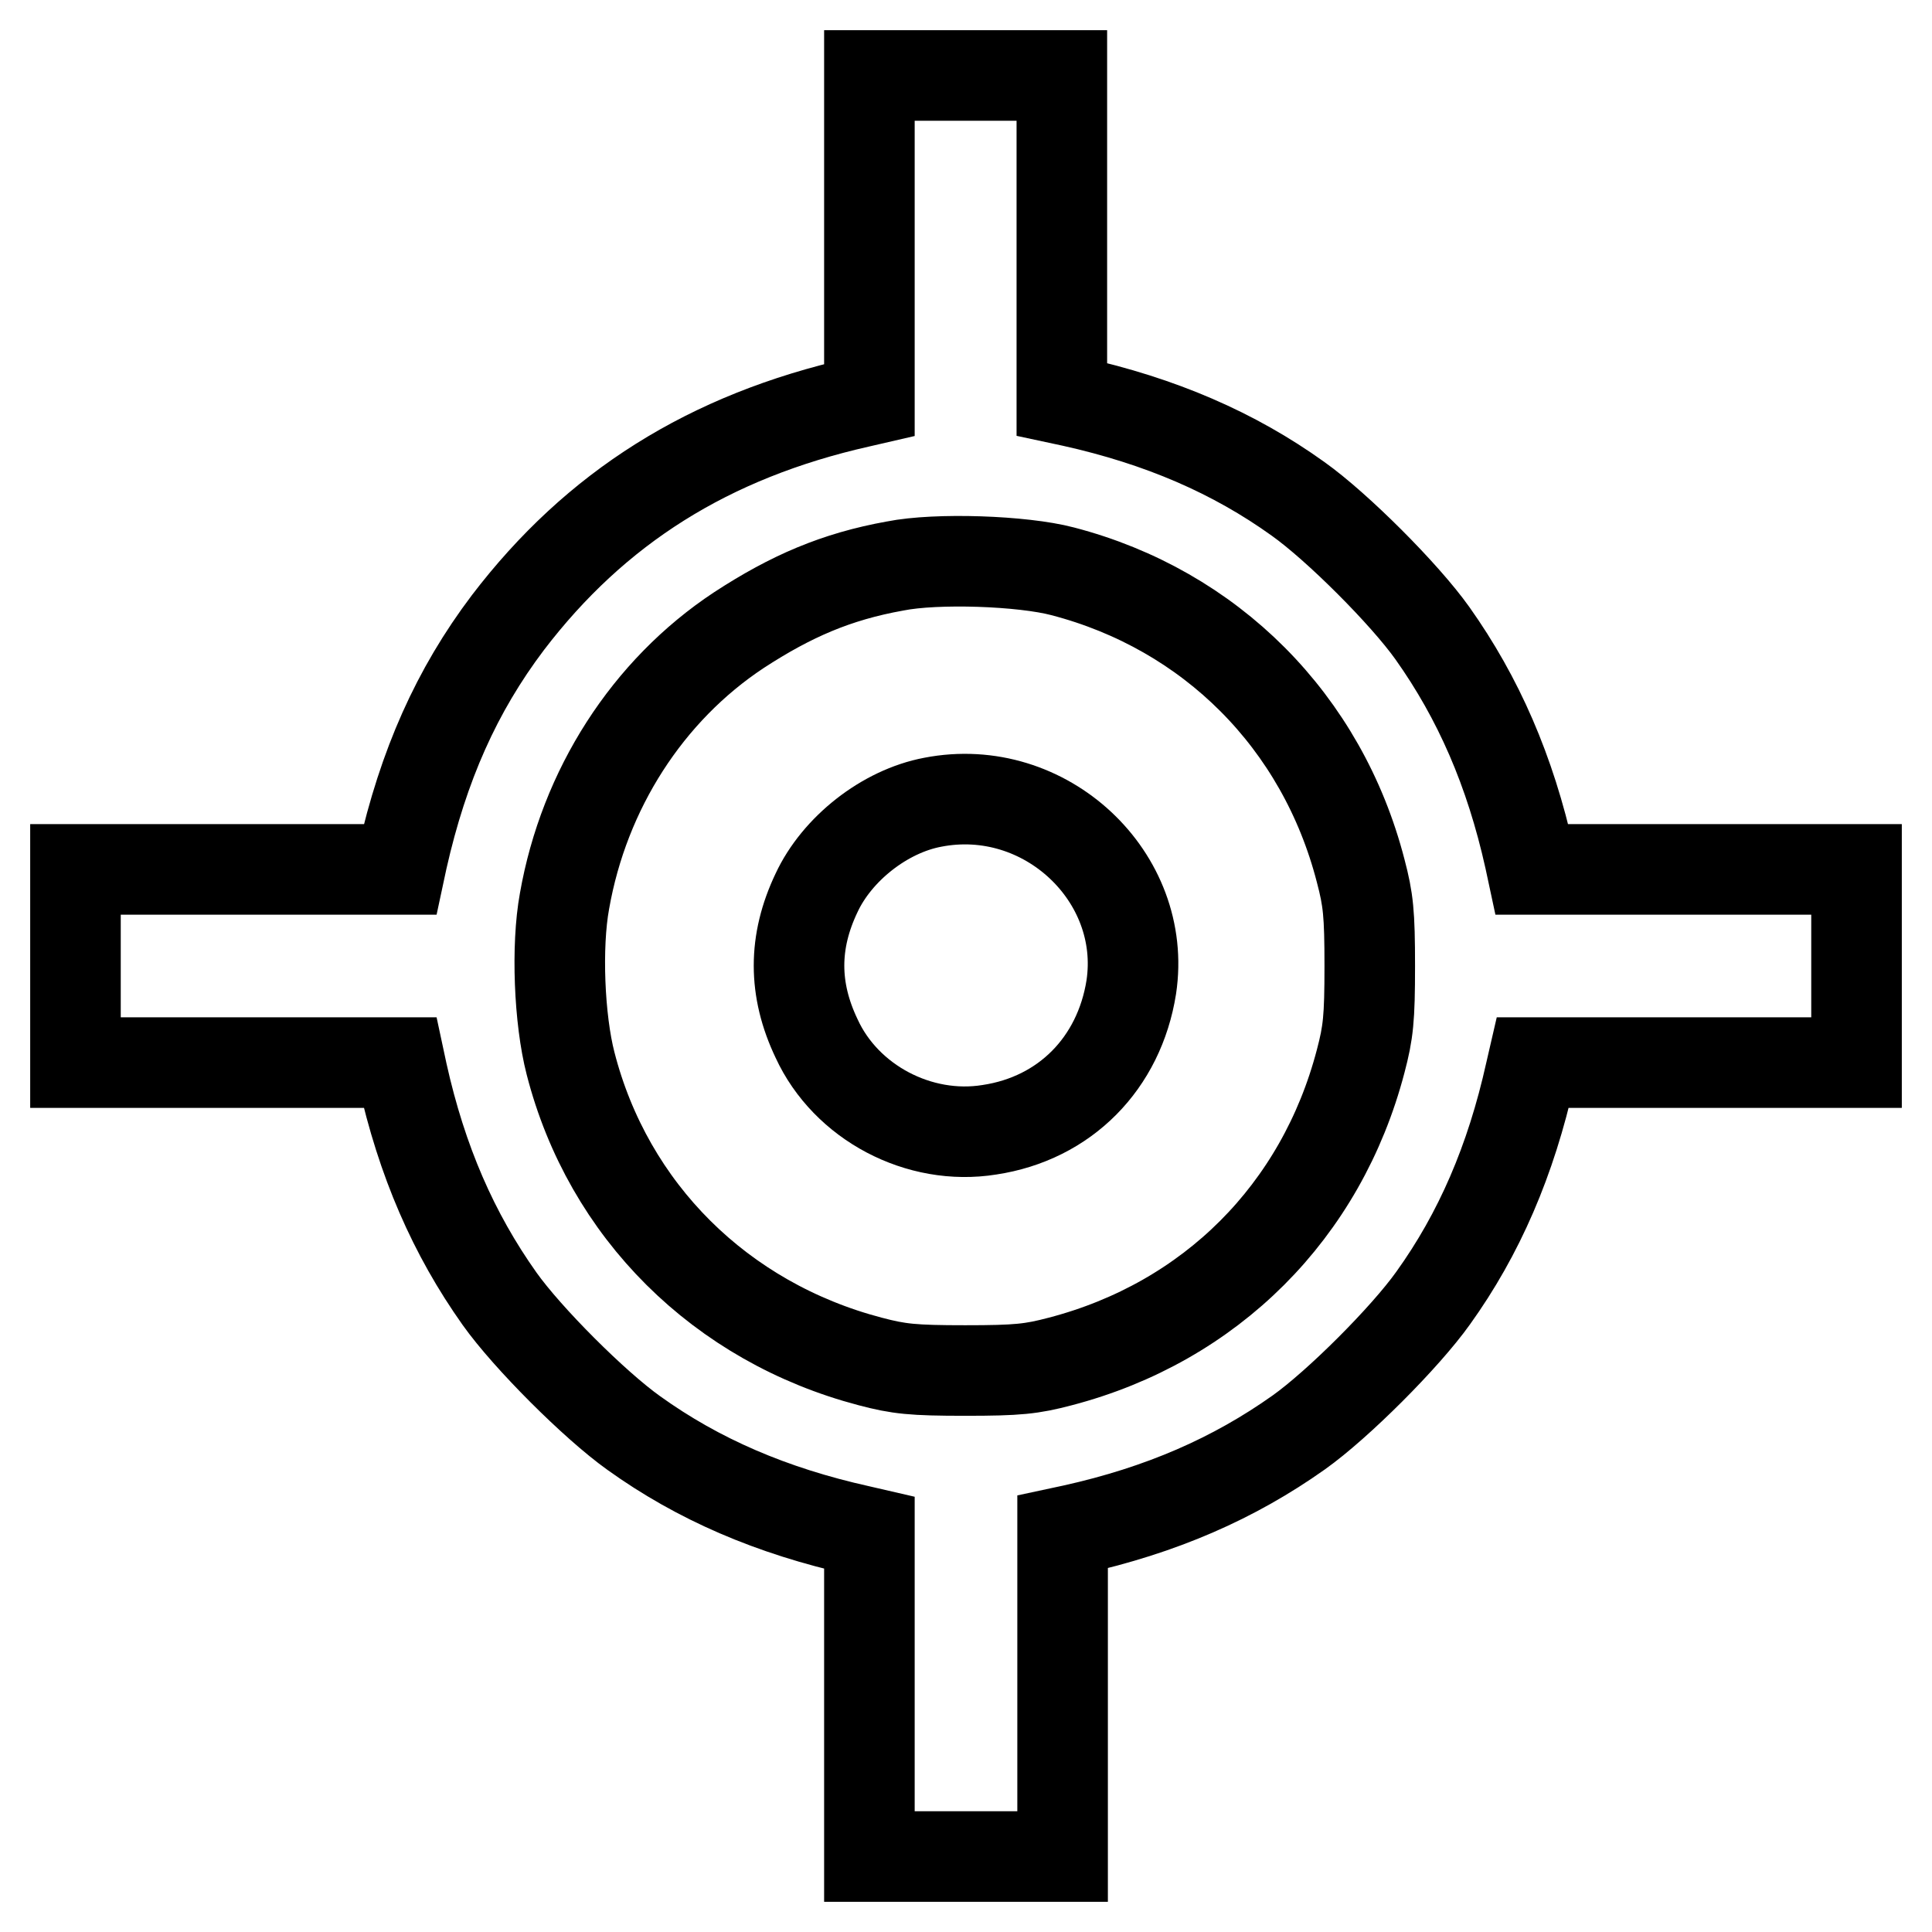<?xml version="1.0" encoding="utf-8"?>
<!-- Svg Vector Icons : http://www.onlinewebfonts.com/icon -->
<!DOCTYPE svg PUBLIC "-//W3C//DTD SVG 1.1//EN" "http://www.w3.org/Graphics/SVG/1.1/DTD/svg11.dtd">
<svg version="1.1" xmlns="http://www.w3.org/2000/svg" xmlns:xlink="http://www.w3.org/1999/xlink" x="0px" y="0px" viewBox="0 0 256 256" enable-background="new 0 0 256 256" xml:space="preserve">
<g><g><g><path stroke-width="12" fill-opacity="0" stroke="#000000"  d="M115.2,31.5V53l-1.3,0.3c-20,4.5-35,14-46.6,29.2c-6.8,9-11.2,18.9-14,31.3l-0.3,1.4H31.5H10V128v12.8h21.5H53l0.3,1.4c2.6,11.7,6.8,21.3,12.9,29.9c3.7,5.2,12.6,14.1,17.8,17.8c8.5,6.1,18.2,10.3,29.9,12.9l1.3,0.3v21.5V246H128h12.8v-21.5V203l1.4-0.3c11.7-2.6,21.3-6.8,29.9-12.9c5.2-3.7,14.1-12.6,17.8-17.8c6.1-8.5,10.3-18.2,12.9-29.9l0.3-1.3h21.5H246V128v-12.8h-21.5H203l-0.3-1.4c-2.6-11.7-6.8-21.3-12.9-29.9c-3.7-5.2-12.6-14.1-17.8-17.8c-8.5-6.1-18.2-10.3-29.9-12.9l-1.4-0.3V31.5V10H128h-12.8V31.5z M140.8,75.7c19.6,5.1,34.4,19.9,39.5,39.7c1,3.8,1.2,5.6,1.2,12.6s-0.2,8.8-1.2,12.6c-5.2,19.9-19.9,34.6-39.8,39.8c-3.8,1-5.6,1.2-12.6,1.2s-8.8-0.2-12.6-1.2c-19.8-5.2-34.7-20-39.7-39.5c-1.5-5.8-1.9-15.5-0.8-21.5c2.6-14.8,11-27.9,23.1-35.9c6.9-4.5,12.9-7.1,20.7-8.5C124.1,73.9,135.5,74.3,140.8,75.7z"/><path stroke-width="12" fill-opacity="0" stroke="#000000"  d="M123.6,106.3c-6.4,1.2-12.7,6.2-15.4,12c-3.1,6.5-3.1,12.8,0,19.3c3.9,8.5,13.6,13.6,22.9,12.1c10-1.5,17.2-8.8,18.8-18.9C152.1,116.2,138.5,103.4,123.6,106.3z"/></g></g></g>
</svg>